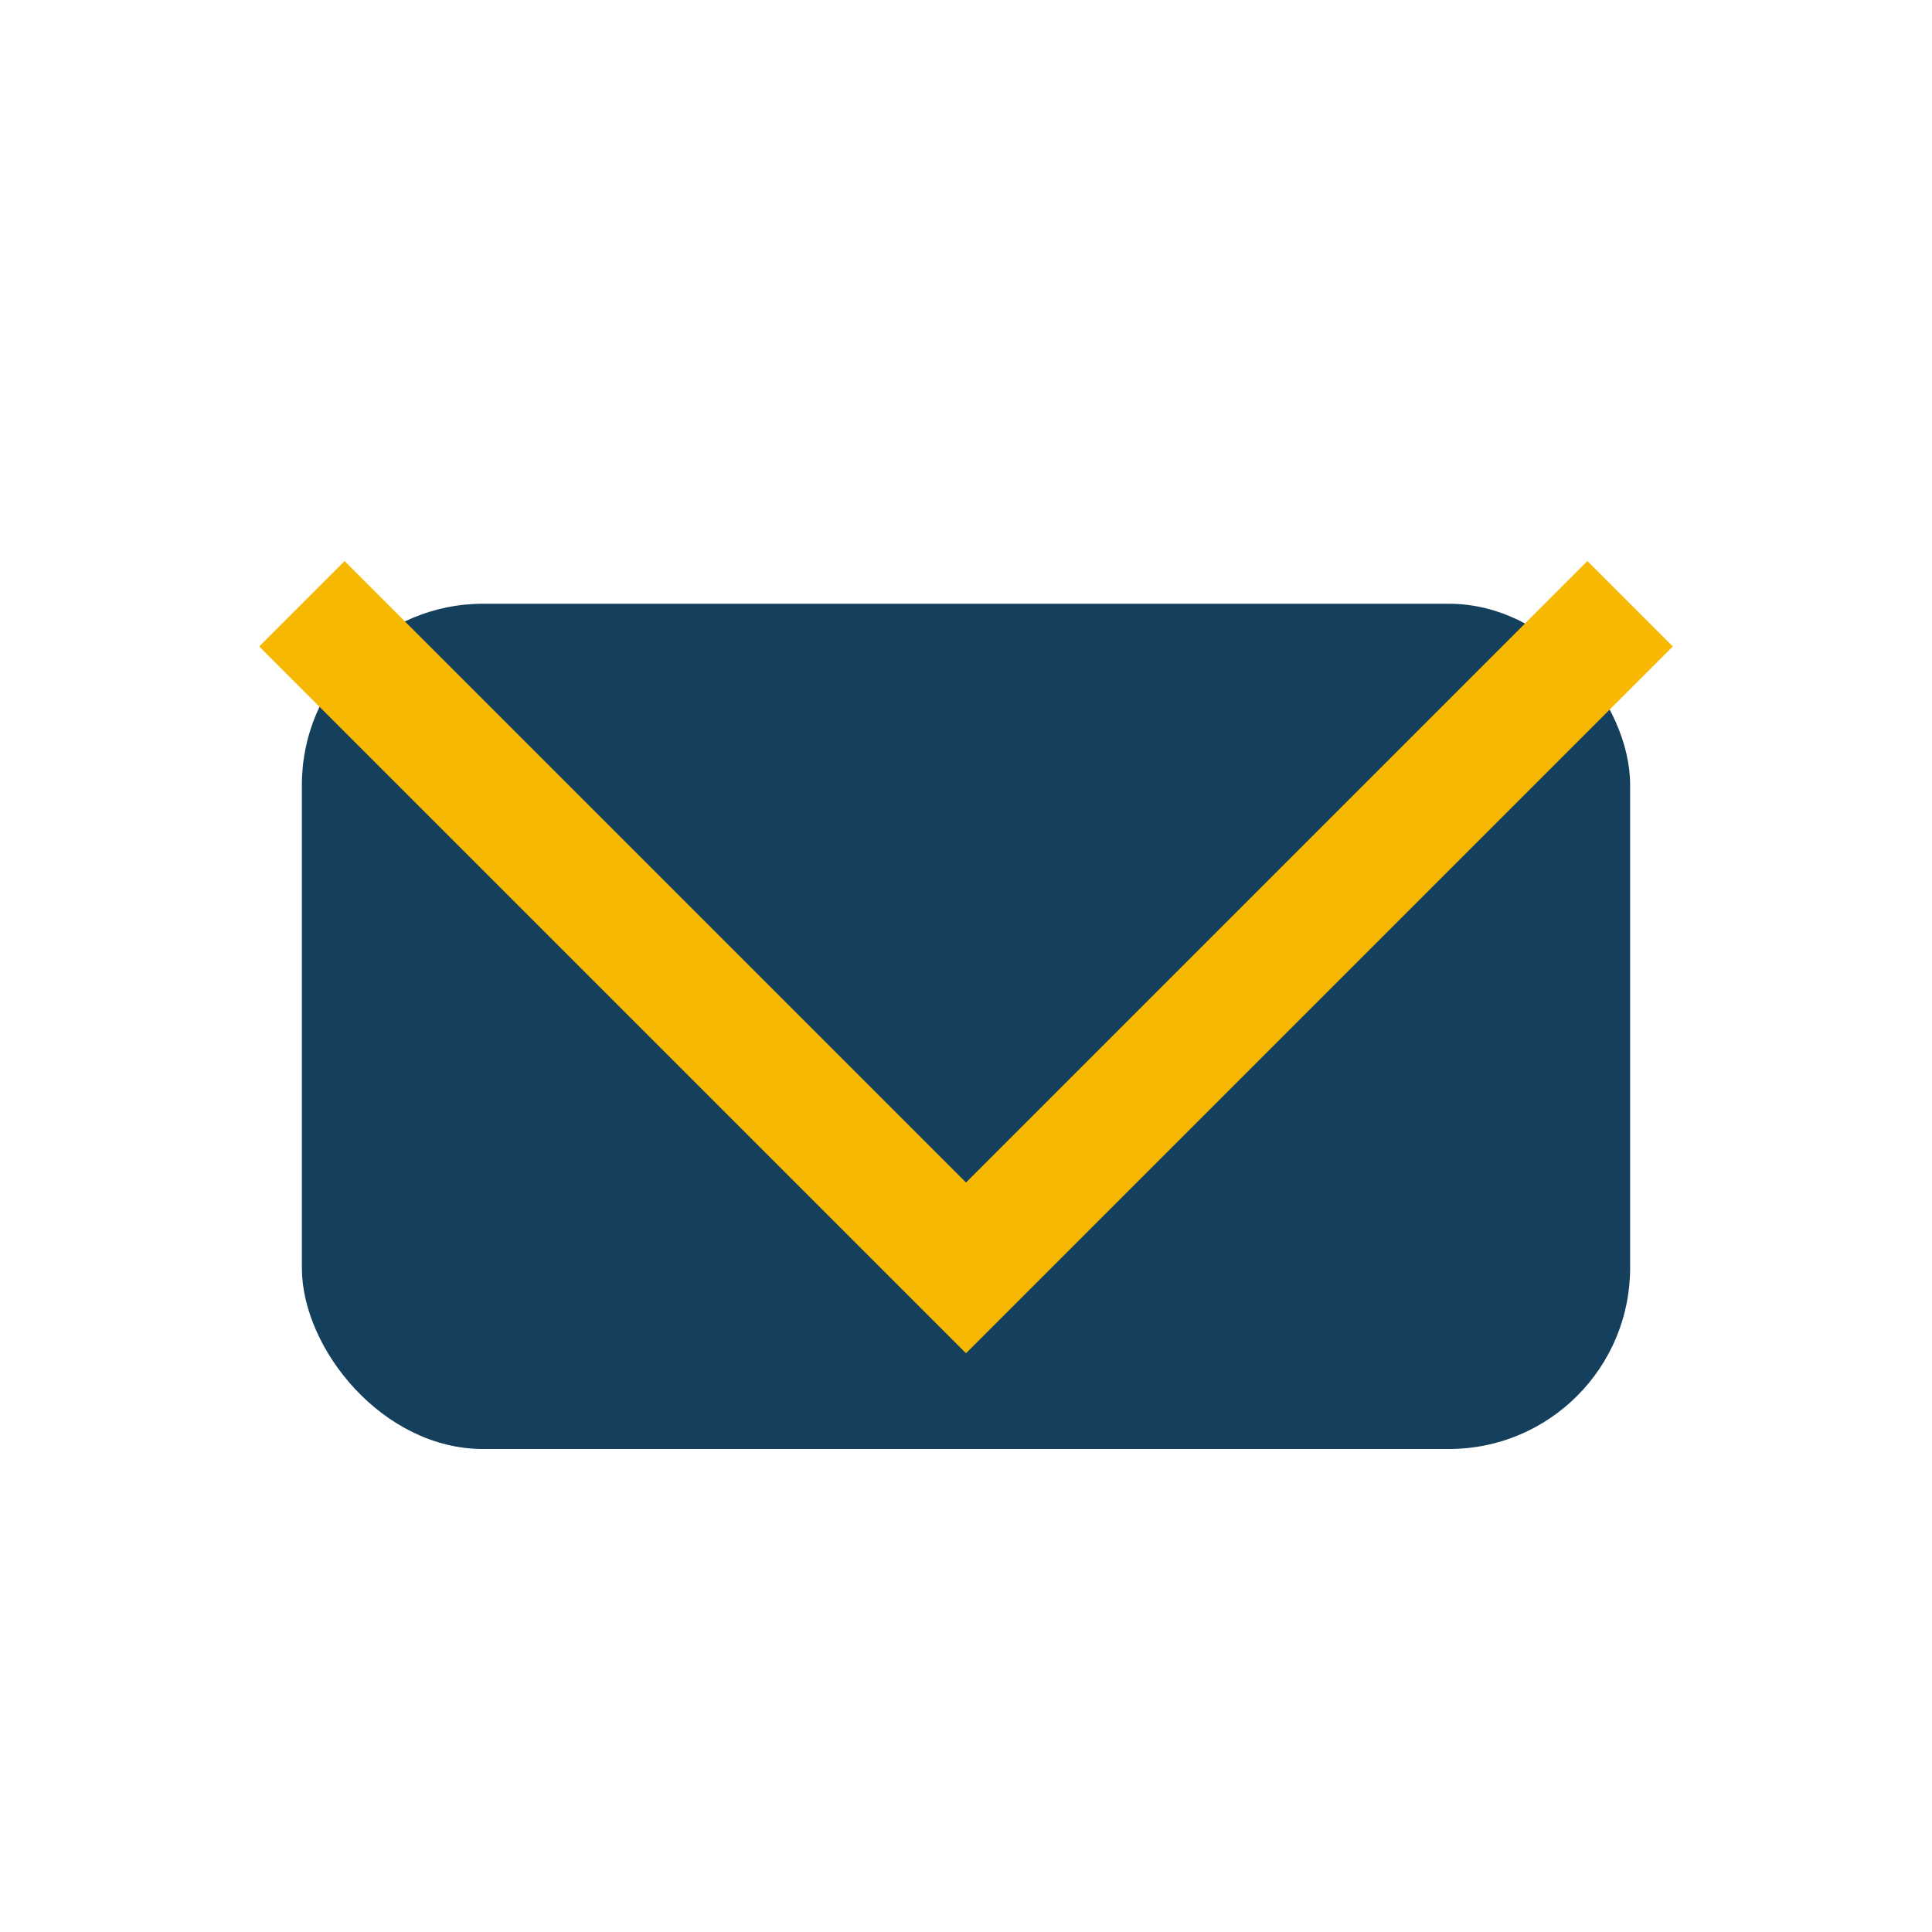 <?xml version="1.0" encoding="UTF-8"?>
<svg xmlns="http://www.w3.org/2000/svg" width="32" height="32" viewBox="0 0 32 32"><rect x="5" y="10" width="22" height="14" rx="3" fill="#14405D"/><polyline points="5,10 16,21 27,10" fill="none" stroke="#F7B801" stroke-width="2"/></svg>